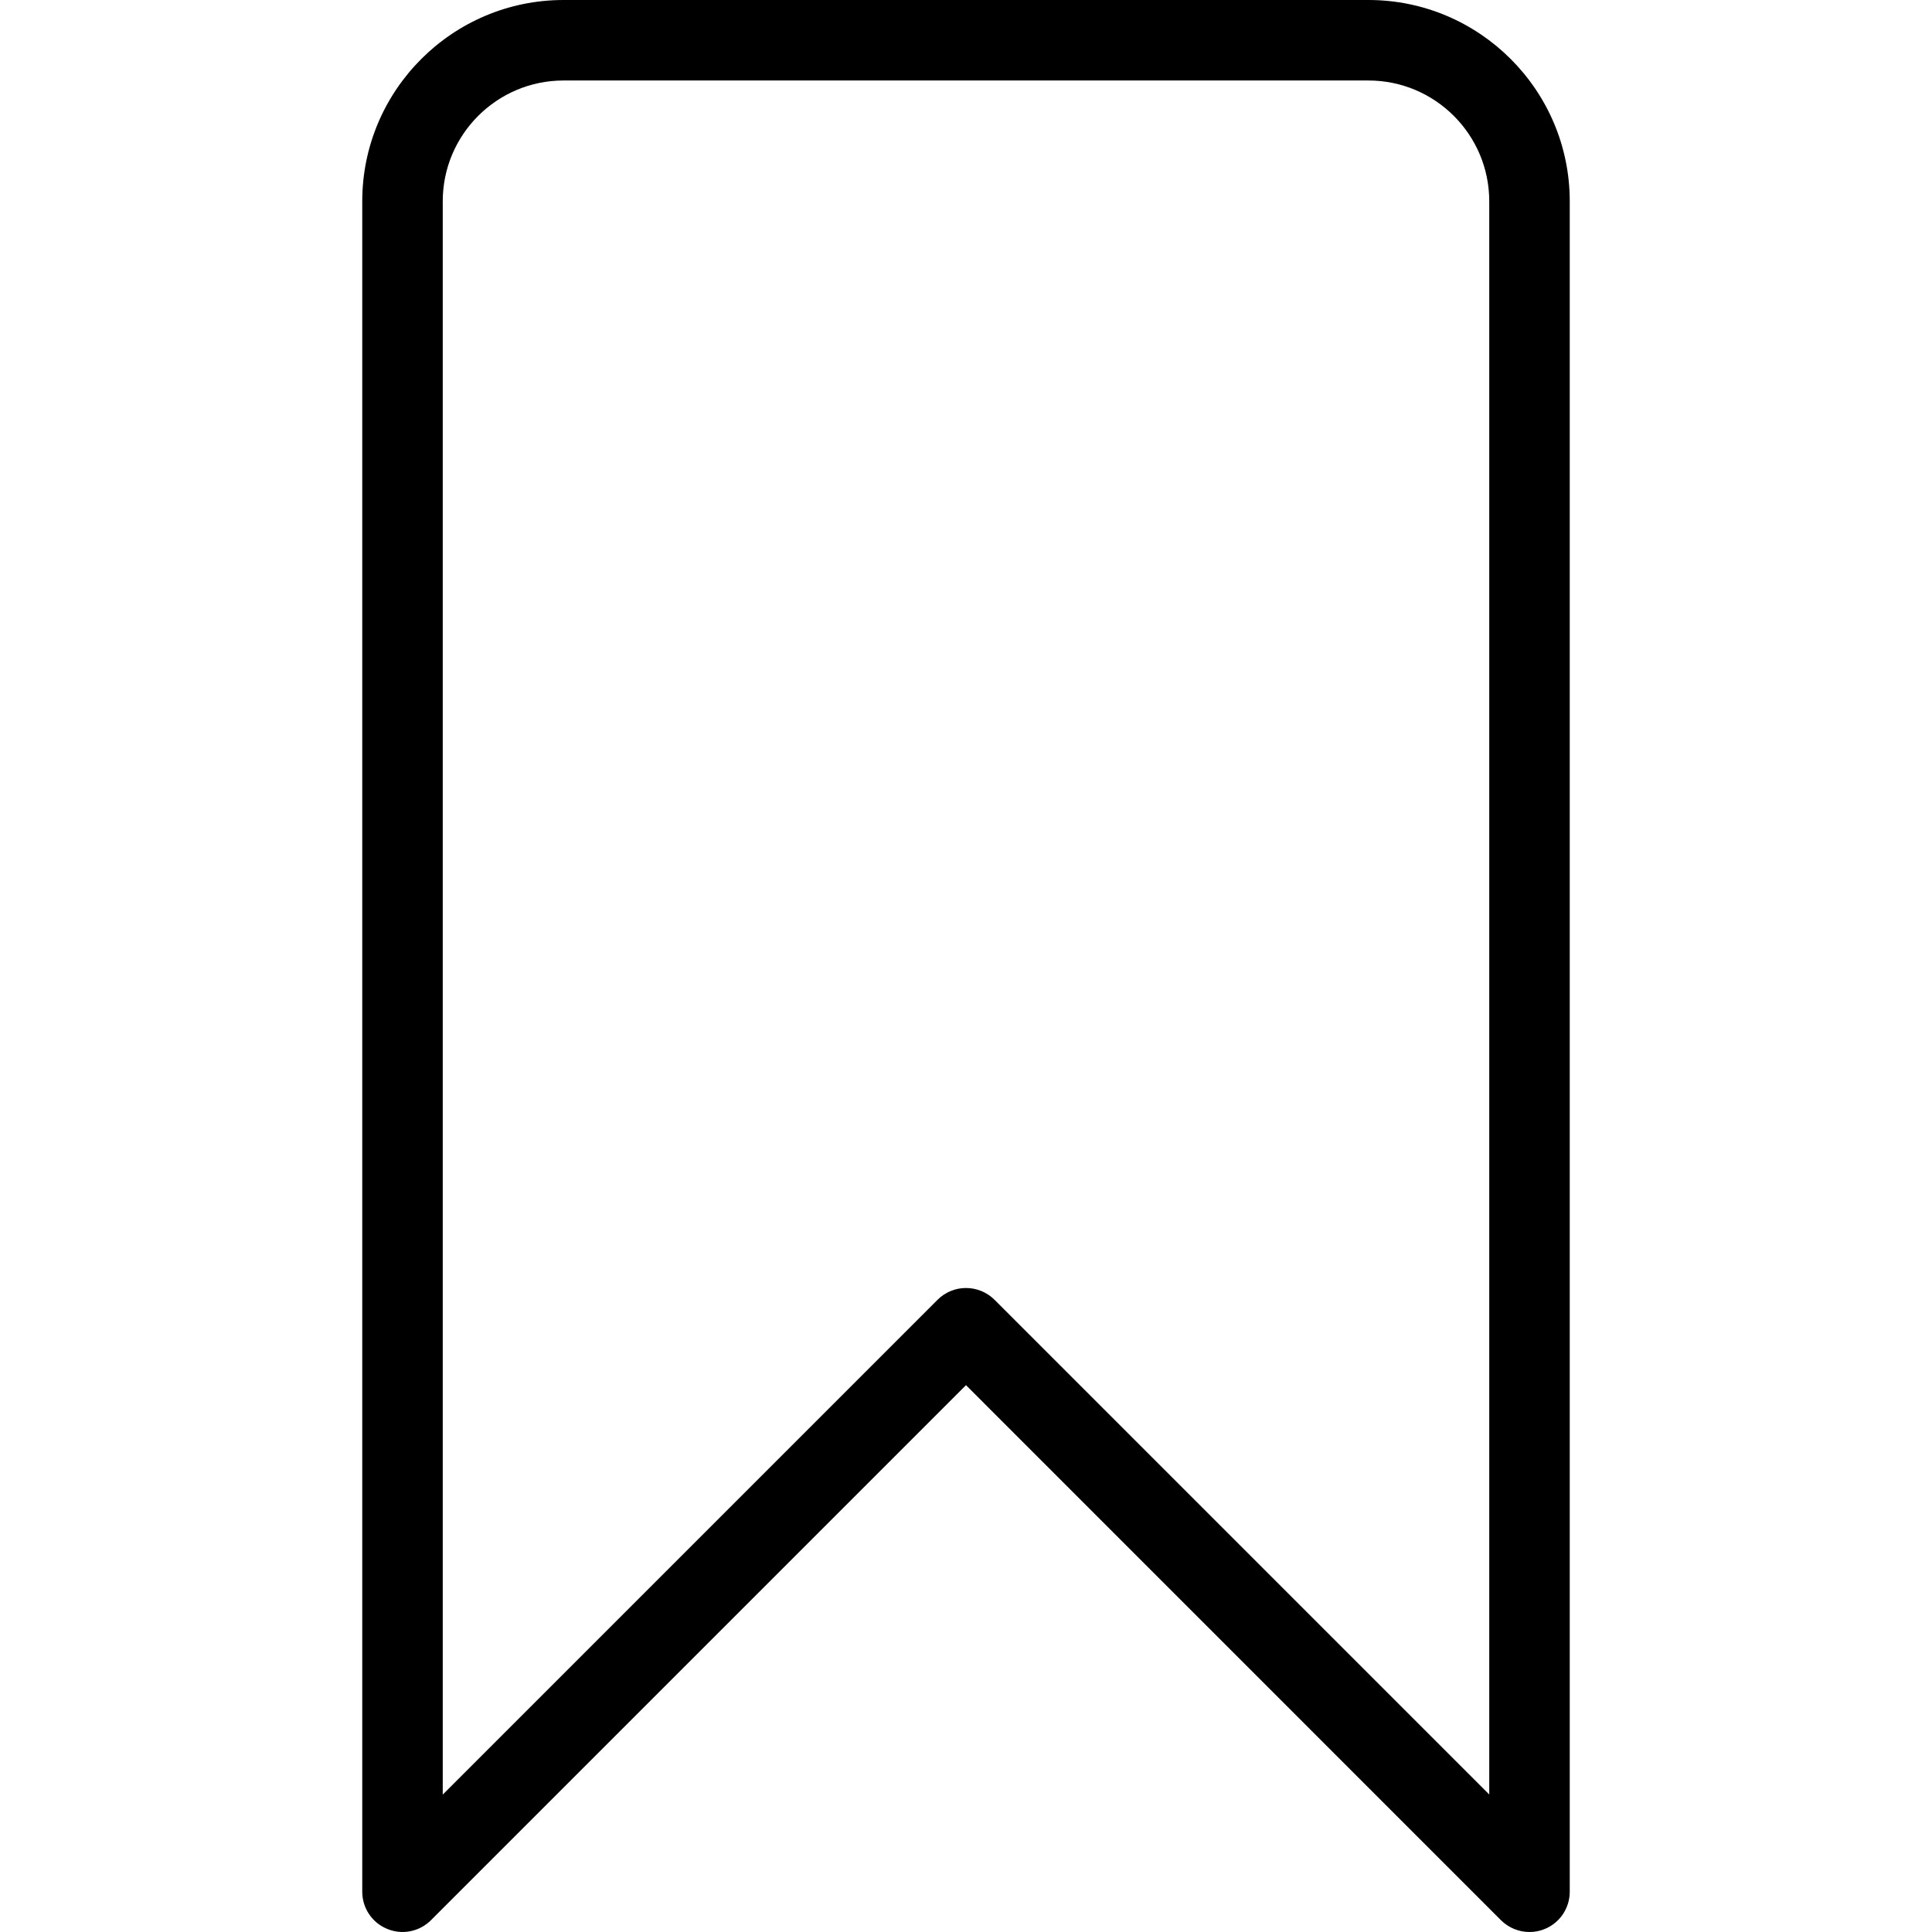 <?xml version="1.0" encoding="iso-8859-1"?>
<!-- Generator: Adobe Illustrator 19.0.0, SVG Export Plug-In . SVG Version: 6.00 Build 0)  -->
<svg version="1.1" id="Layer_1" xmlns="http://www.w3.org/2000/svg" xmlns:xlink="http://www.w3.org/1999/xlink" x="0px" y="0px"
	 viewBox="0 0 512 512" style="enable-background:new 0 0 512 512;" xml:space="preserve">
<g>
	<g>
		<path d="M362.667,0H149.333C119.936,0,96,23.915,96,53.333v448c0,4.309,2.603,8.213,6.592,9.835
			c3.989,1.685,8.576,0.747,11.627-2.304L256,367.083l141.781,141.803c2.048,2.027,4.779,3.115,7.552,3.115
			c1.365,0,2.752-0.256,4.075-0.811c3.989-1.643,6.592-5.547,6.592-9.856v-448C416,23.936,392.064,0,362.667,0z M394.667,475.563
			L263.552,344.448c-2.091-2.069-4.821-3.115-7.552-3.115s-5.461,1.045-7.552,3.136L117.333,475.584V53.333
			c0-17.643,14.357-32,32-32h213.333c17.643,0,32,14.357,32,32V475.563z"/>
	</g>
</g>
<g>
</g>
<g>
</g>
<g>
</g>
<g>
</g>
<g>
</g>
<g>
</g>
<g>
</g>
<g>
</g>
<g>
</g>
<g>
</g>
<g>
</g>
<g>
</g>
<g>
</g>
<g>
</g>
<g>
</g>
</svg>
